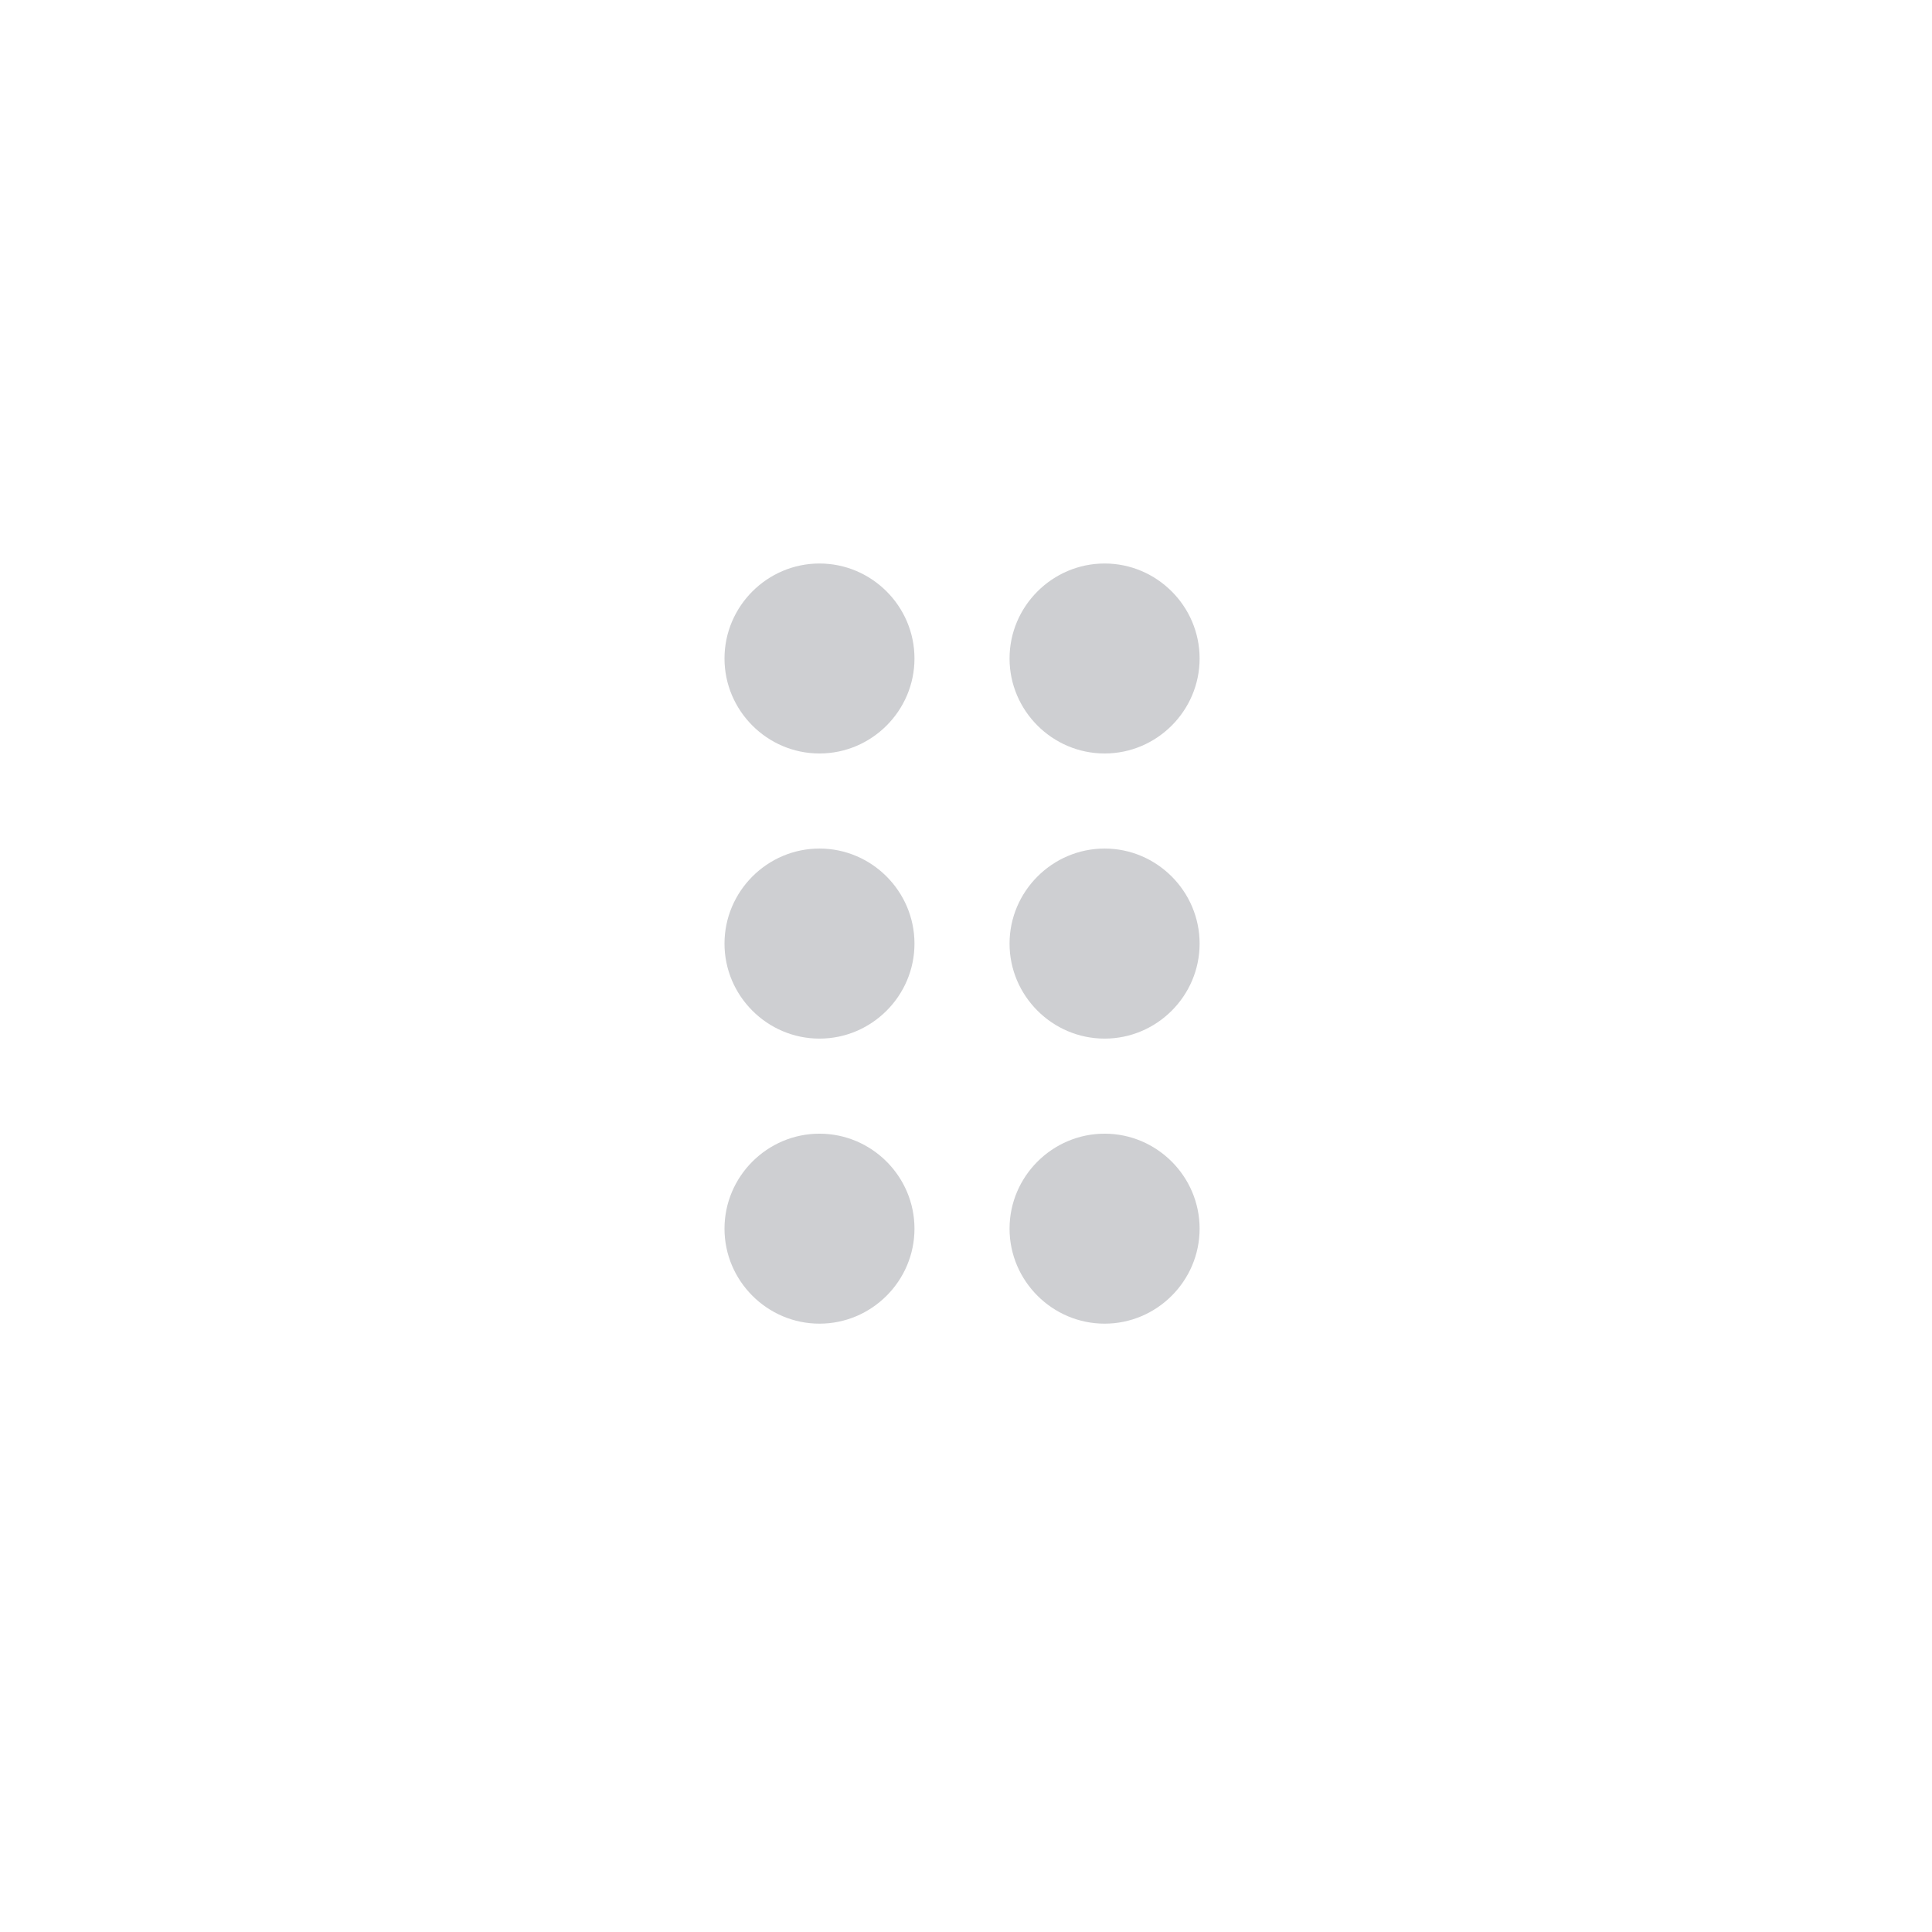 <svg xmlns="http://www.w3.org/2000/svg" width="24" height="24" viewBox="0 0 24 24" fill="none">
  <path d="M11.36 15.263C11.36 15.912 10.829 16.443 10.18 16.443C9.531 16.443 9 15.912 9 15.263C9 14.614 9.531 14.083 10.18 14.083C10.829 14.083 11.36 14.614 11.36 15.263ZM10.18 10.541C9.531 10.541 9 11.073 9 11.722C9 12.371 9.531 12.902 10.18 12.902C10.829 12.902 11.36 12.371 11.36 11.722C11.36 11.073 10.829 10.541 10.18 10.541ZM10.18 7C9.531 7 9 7.531 9 8.18C9 8.829 9.531 9.36 10.18 9.36C10.829 9.36 11.36 8.829 11.36 8.18C11.36 7.531 10.829 7 10.18 7ZM13.722 9.36C14.371 9.36 14.902 8.829 14.902 8.18C14.902 7.531 14.371 7 13.722 7C13.073 7 12.541 7.531 12.541 8.18C12.541 8.829 13.073 9.36 13.722 9.36ZM13.722 10.541C13.073 10.541 12.541 11.073 12.541 11.722C12.541 12.371 13.073 12.902 13.722 12.902C14.371 12.902 14.902 12.371 14.902 11.722C14.902 11.073 14.371 10.541 13.722 10.541ZM13.722 14.083C13.073 14.083 12.541 14.614 12.541 15.263C12.541 15.912 13.073 16.443 13.722 16.443C14.371 16.443 14.902 15.912 14.902 15.263C14.902 14.614 14.371 14.083 13.722 14.083Z" fill="#CECFD2"/>
</svg>
